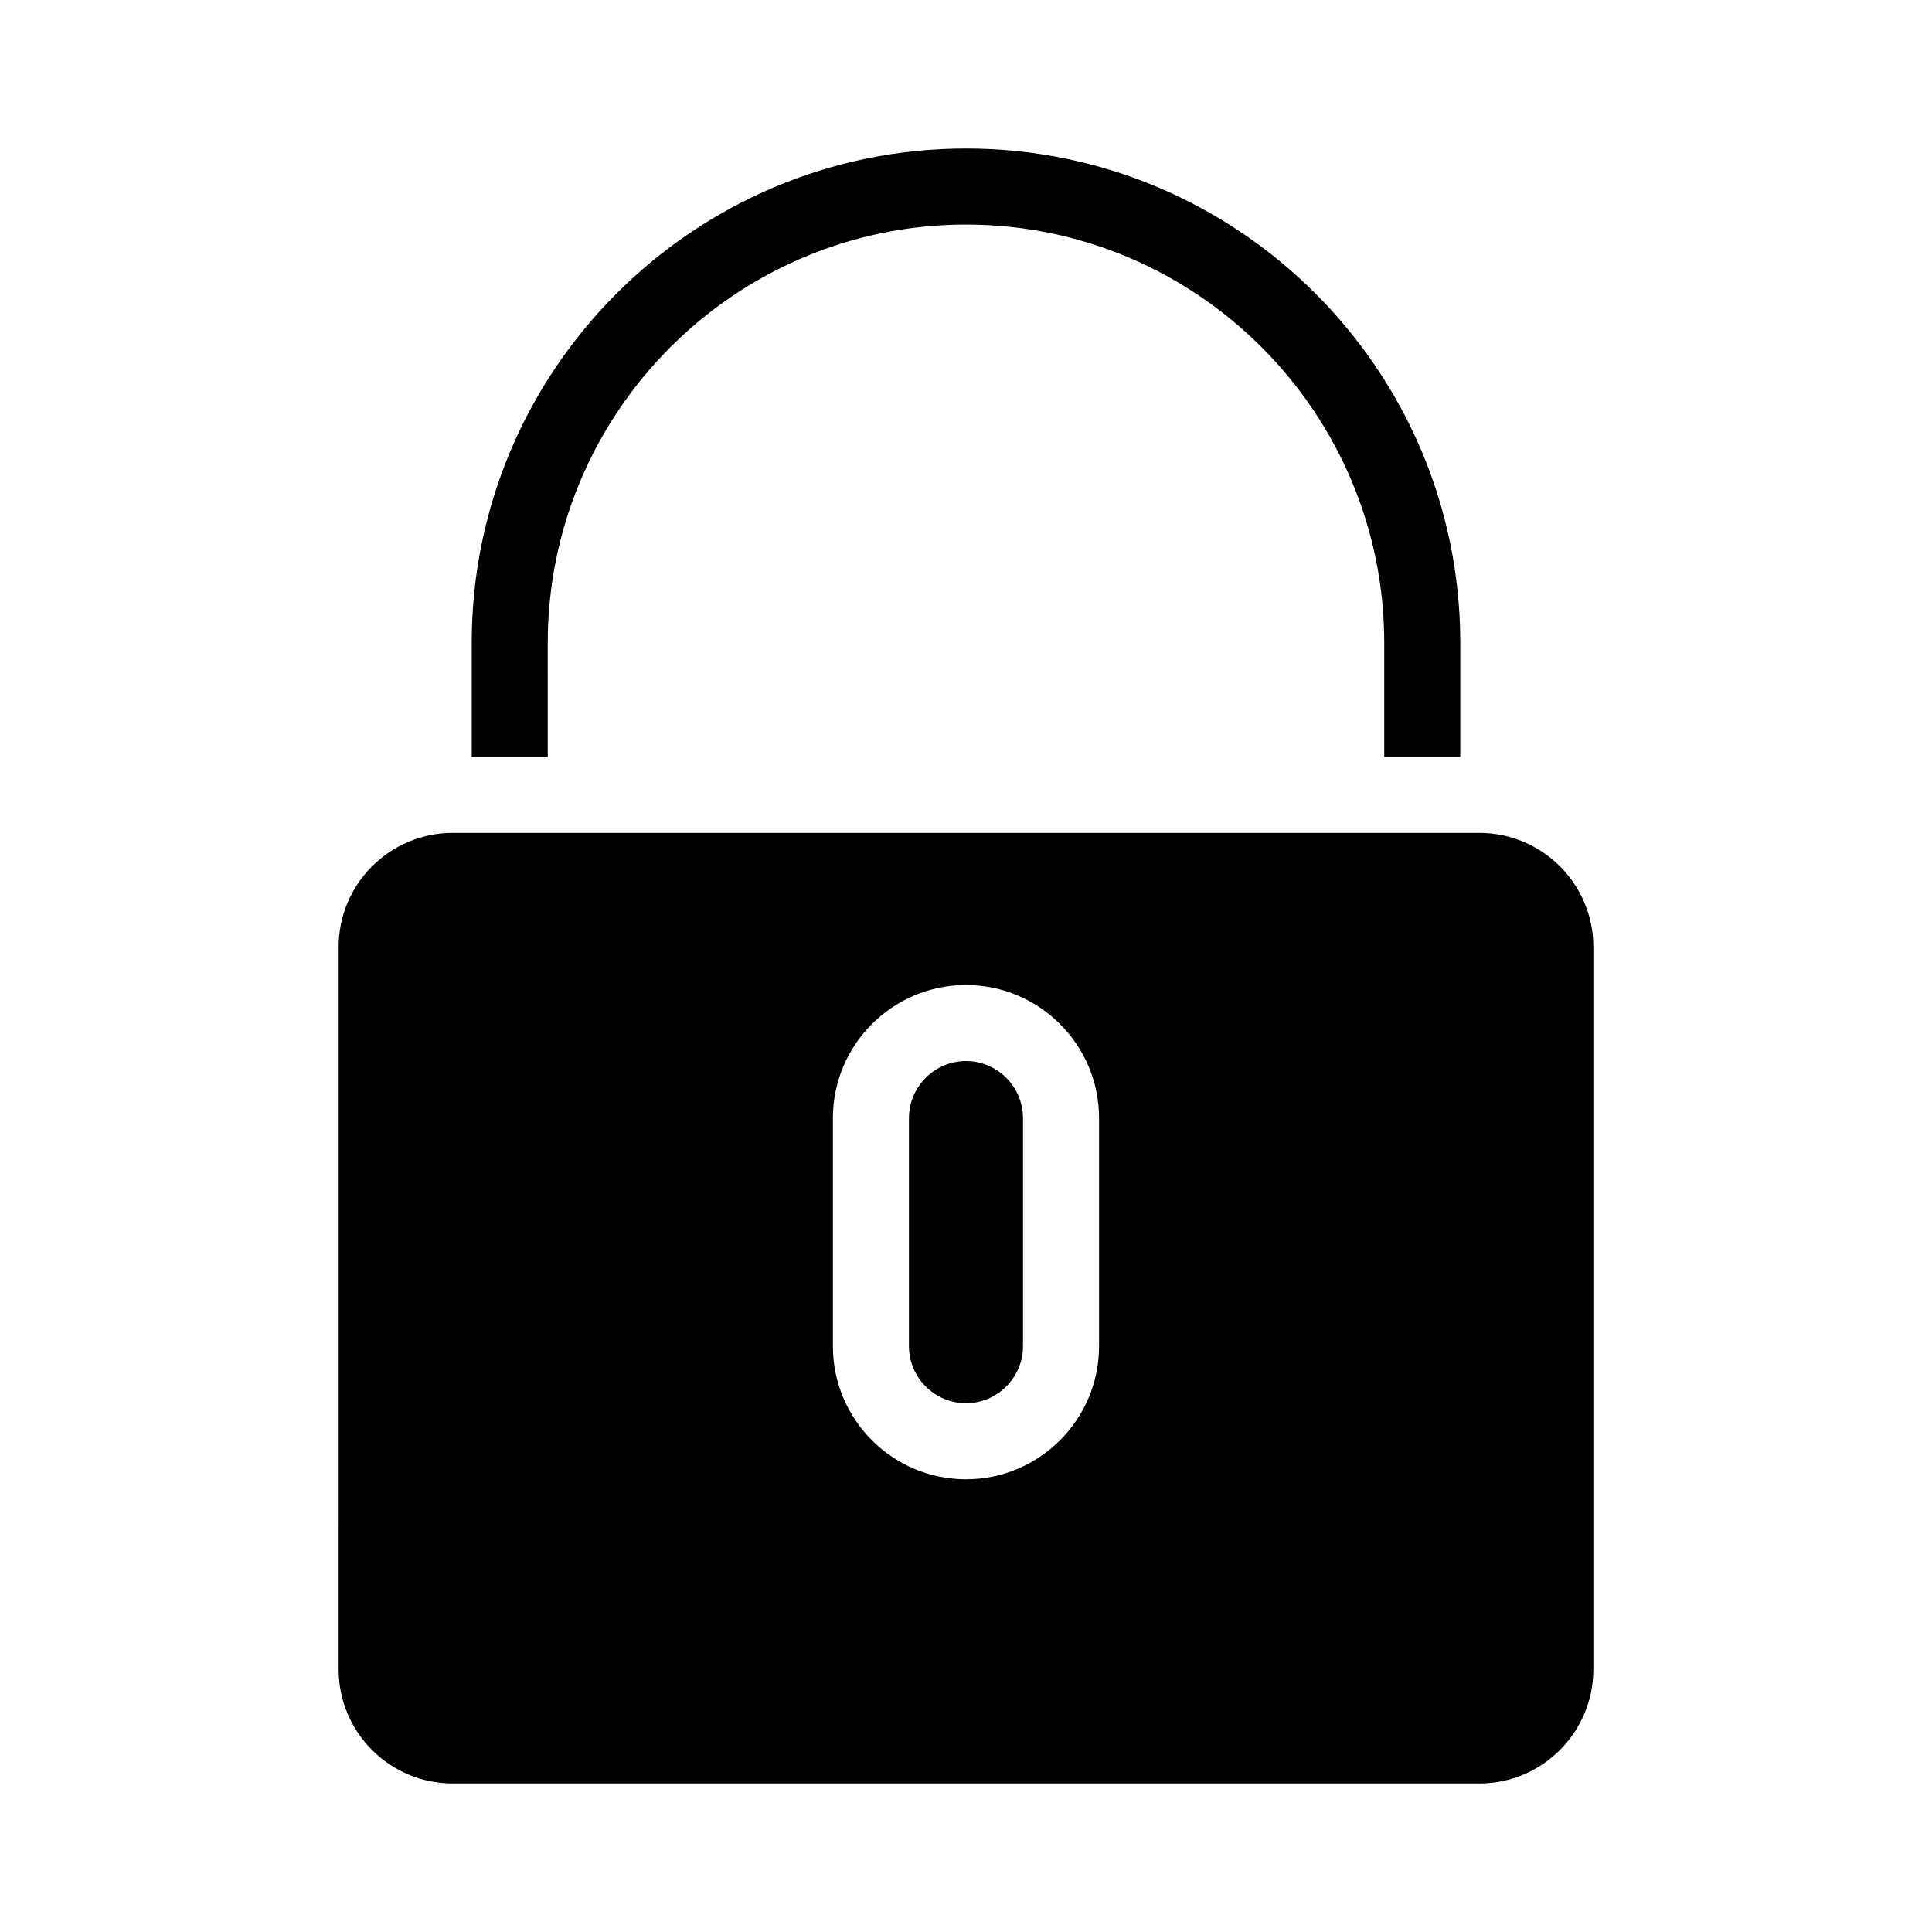 <?xml version="1.0" encoding="UTF-8"?>
<!-- Uploaded to: ICON Repo, www.svgrepo.com, Generator: ICON Repo Mixer Tools -->
<svg fill="#000000" width="800px" height="800px" version="1.1" viewBox="144 144 512 512" xmlns="http://www.w3.org/2000/svg">
 <path d="m289.16 344.58h-20.152v-30.23c0-72.242 58.746-130.99 130.99-130.99s130.99 58.746 130.99 130.99v30.23h-20.152v-30.23c0-61.113-49.727-110.84-110.84-110.84s-110.84 49.727-110.84 110.84zm277.09 50.383v191.45c0 16.676-13.551 30.23-30.23 30.23l-272.05-0.004c-16.676 0-30.23-13.551-30.23-30.23l0.004-191.45c0-16.676 13.551-30.23 30.23-30.23h272.06c16.672 0 30.223 13.555 30.223 30.23zm-130.99 45.344c0-19.445-15.82-35.266-35.266-35.266s-35.266 15.82-35.266 35.266v60.457c0 19.445 15.82 35.266 35.266 35.266s35.266-15.82 35.266-35.266zm-35.266-15.117c-8.312 0-15.113 6.801-15.113 15.113v60.457c0 8.312 6.801 15.113 15.113 15.113s15.113-6.801 15.113-15.113v-60.453c0-8.312-6.801-15.117-15.113-15.117z"/>
</svg>